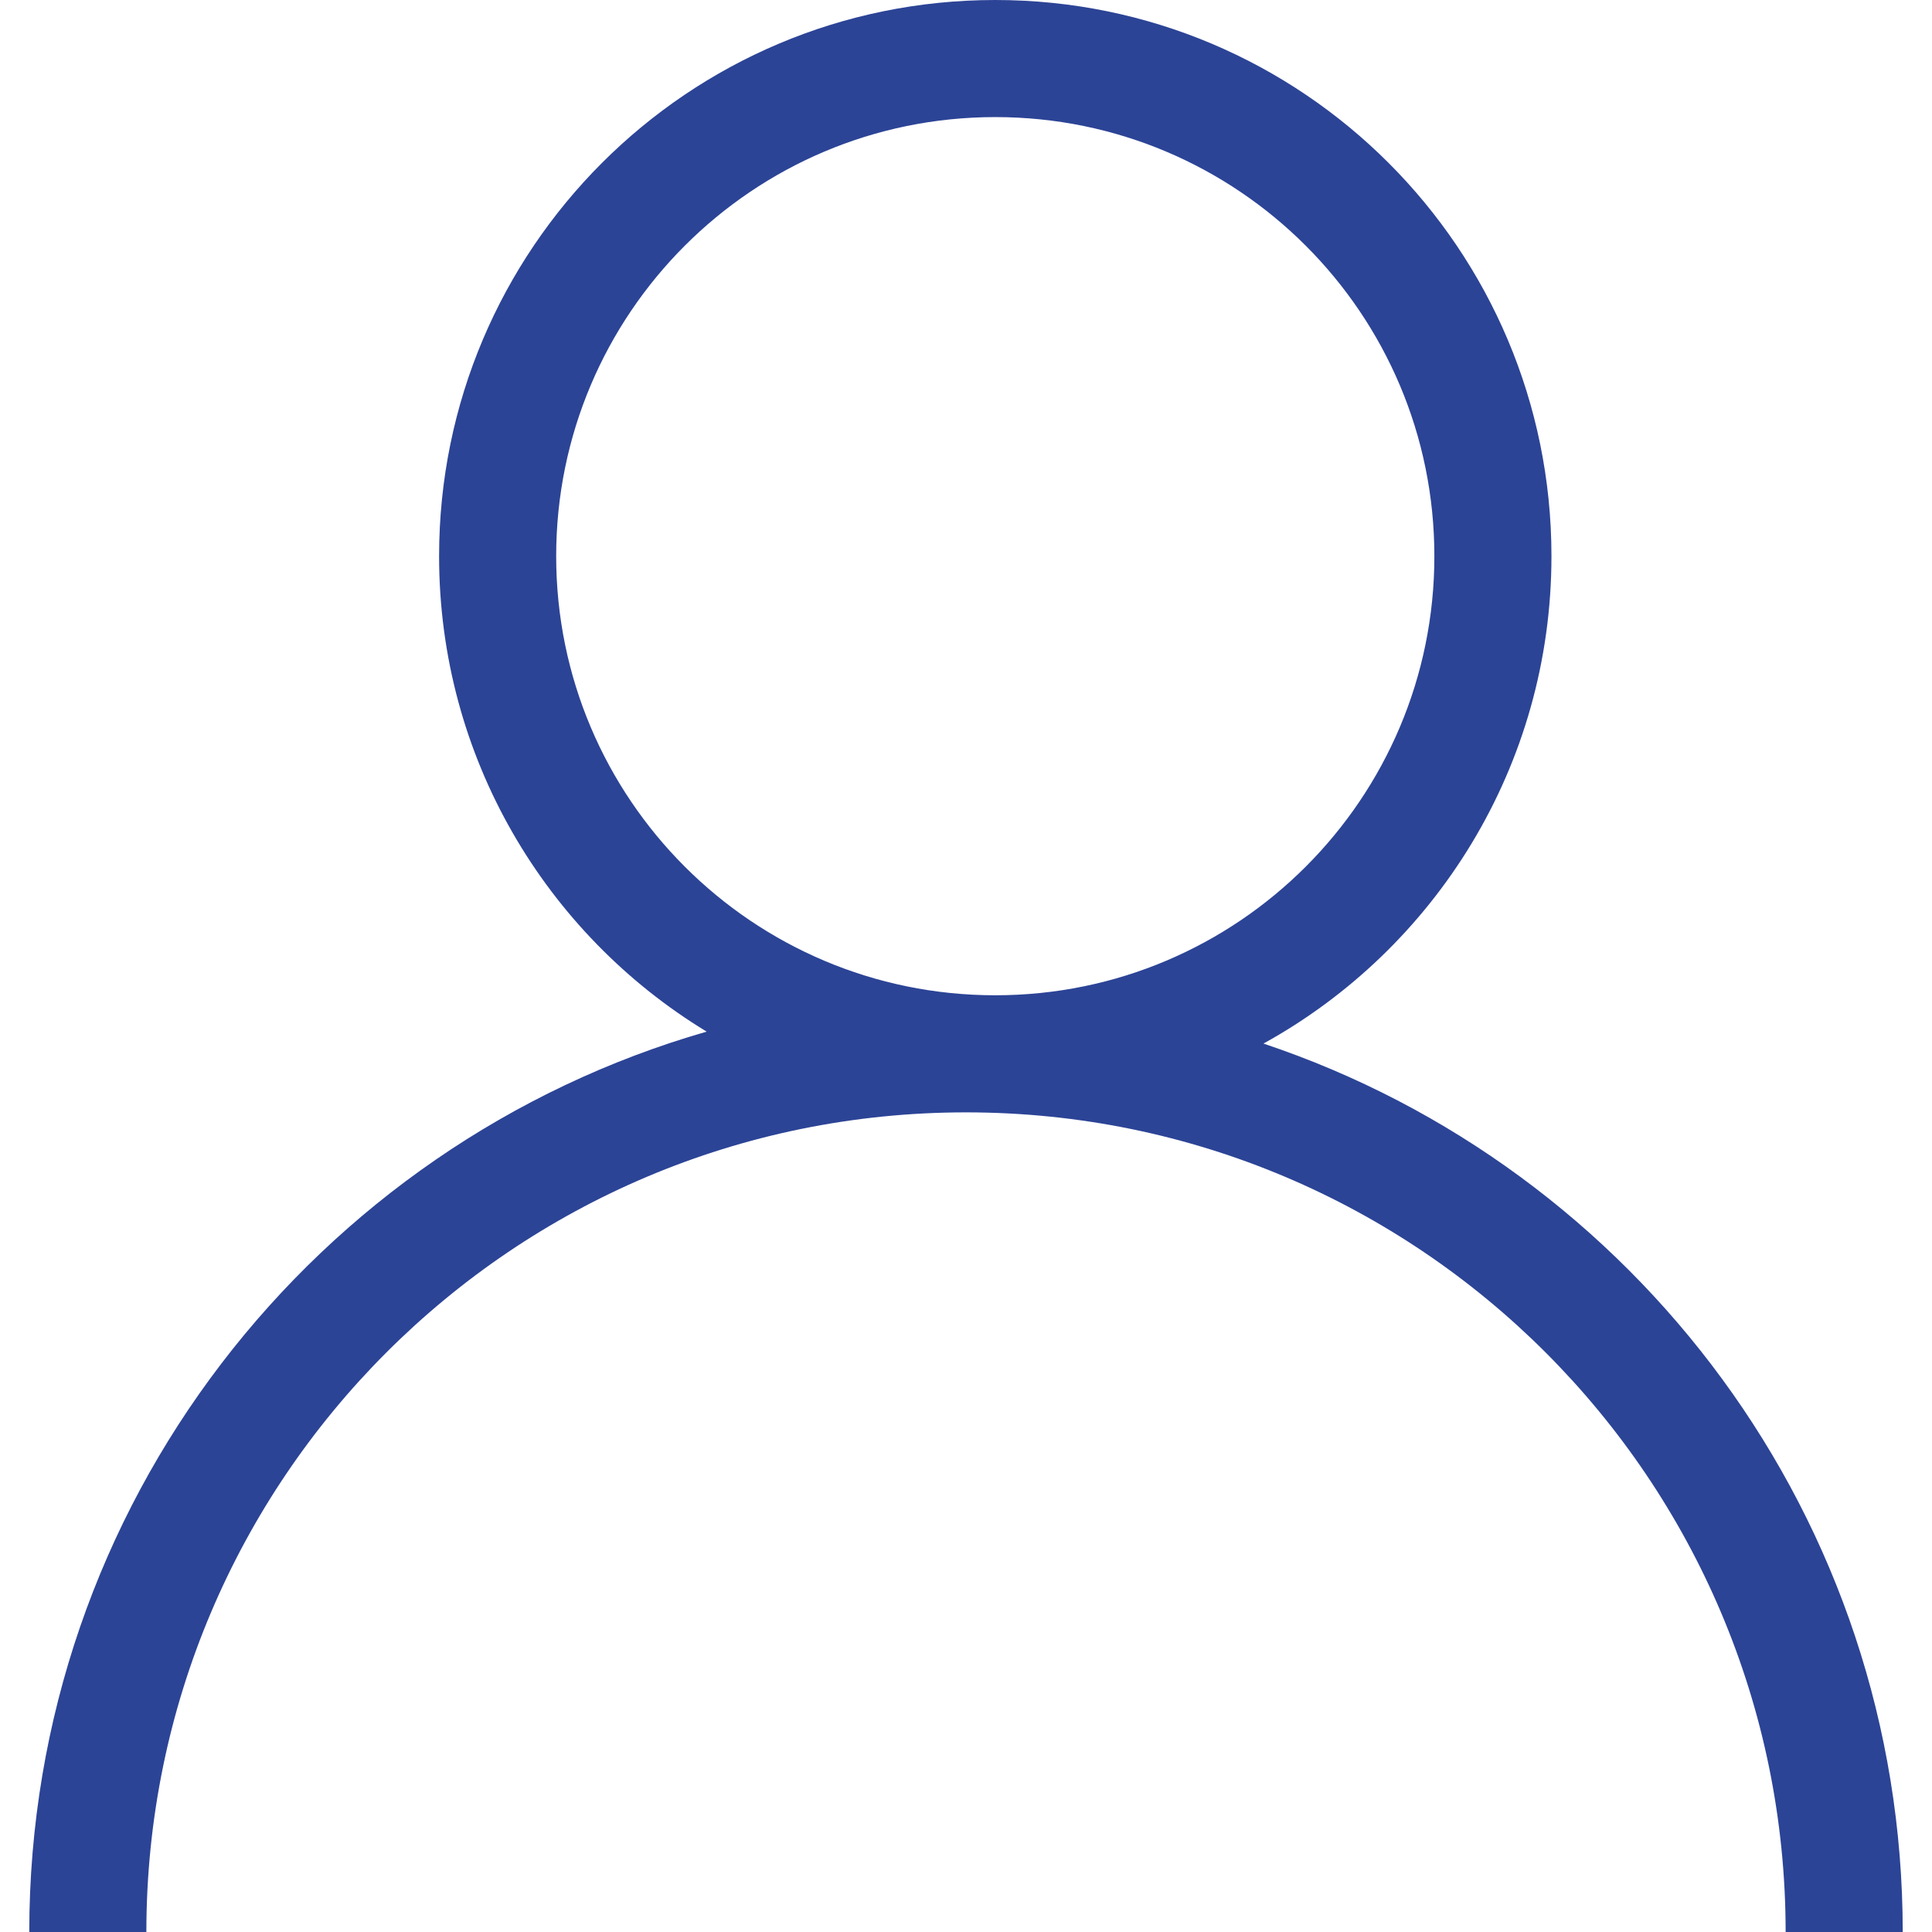 <!DOCTYPE svg PUBLIC "-//W3C//DTD SVG 1.1//EN" "http://www.w3.org/Graphics/SVG/1.1/DTD/svg11.dtd">
<!-- Uploaded to: SVG Repo, www.svgrepo.com, Transformed by: SVG Repo Mixer Tools -->
<svg width="64px" height="64px" viewBox="-0.5 0 33 33" version="1.1" xmlns="http://www.w3.org/2000/svg" xmlns:xlink="http://www.w3.org/1999/xlink" fill="#2c4496">
<g id="SVGRepo_bgCarrier" stroke-width="0"/>
<g id="SVGRepo_tracerCarrier" stroke-linecap="round" stroke-linejoin="round"/>
<g id="SVGRepo_iconCarrier"> <title>user</title> <desc>Created with Sketch.</desc> <g id="icons" stroke="none" stroke-width="1" fill="none" fill-rule="evenodd"> <g id="ui-gambling-website-lined-icnos-casinoshunter" transform="translate(-1254, -285)" fill="#2c4496" fill-rule="nonzero"> <g id="square-filled" transform="translate(50, 120)"> <path d="M1220.5,165 C1225.747,165 1230,169.253 1230,174.5 C1230,178.086 1228.013,181.207 1225.081,182.825 C1231.427,184.947 1236,190.94 1236,198 L1236,198 L1234,198 C1234,190.268 1227.732,184 1220,184 C1212.268,184 1206,190.268 1206,198 L1206,198 L1204,198 C1204,190.7 1208.888,184.542 1215.57,182.621 C1212.83,180.956 1211,177.942 1211,174.5 C1211,169.253 1215.253,165 1220.5,165 Z M1220.5,167 C1216.358,167 1213,170.358 1213,174.5 C1213,178.642 1216.358,182 1220.5,182 C1224.642,182 1228,178.642 1228,174.5 C1228,170.358 1224.642,167 1220.5,167 Z" id="user"> </path> </g> </g> </g> </g>
</svg>